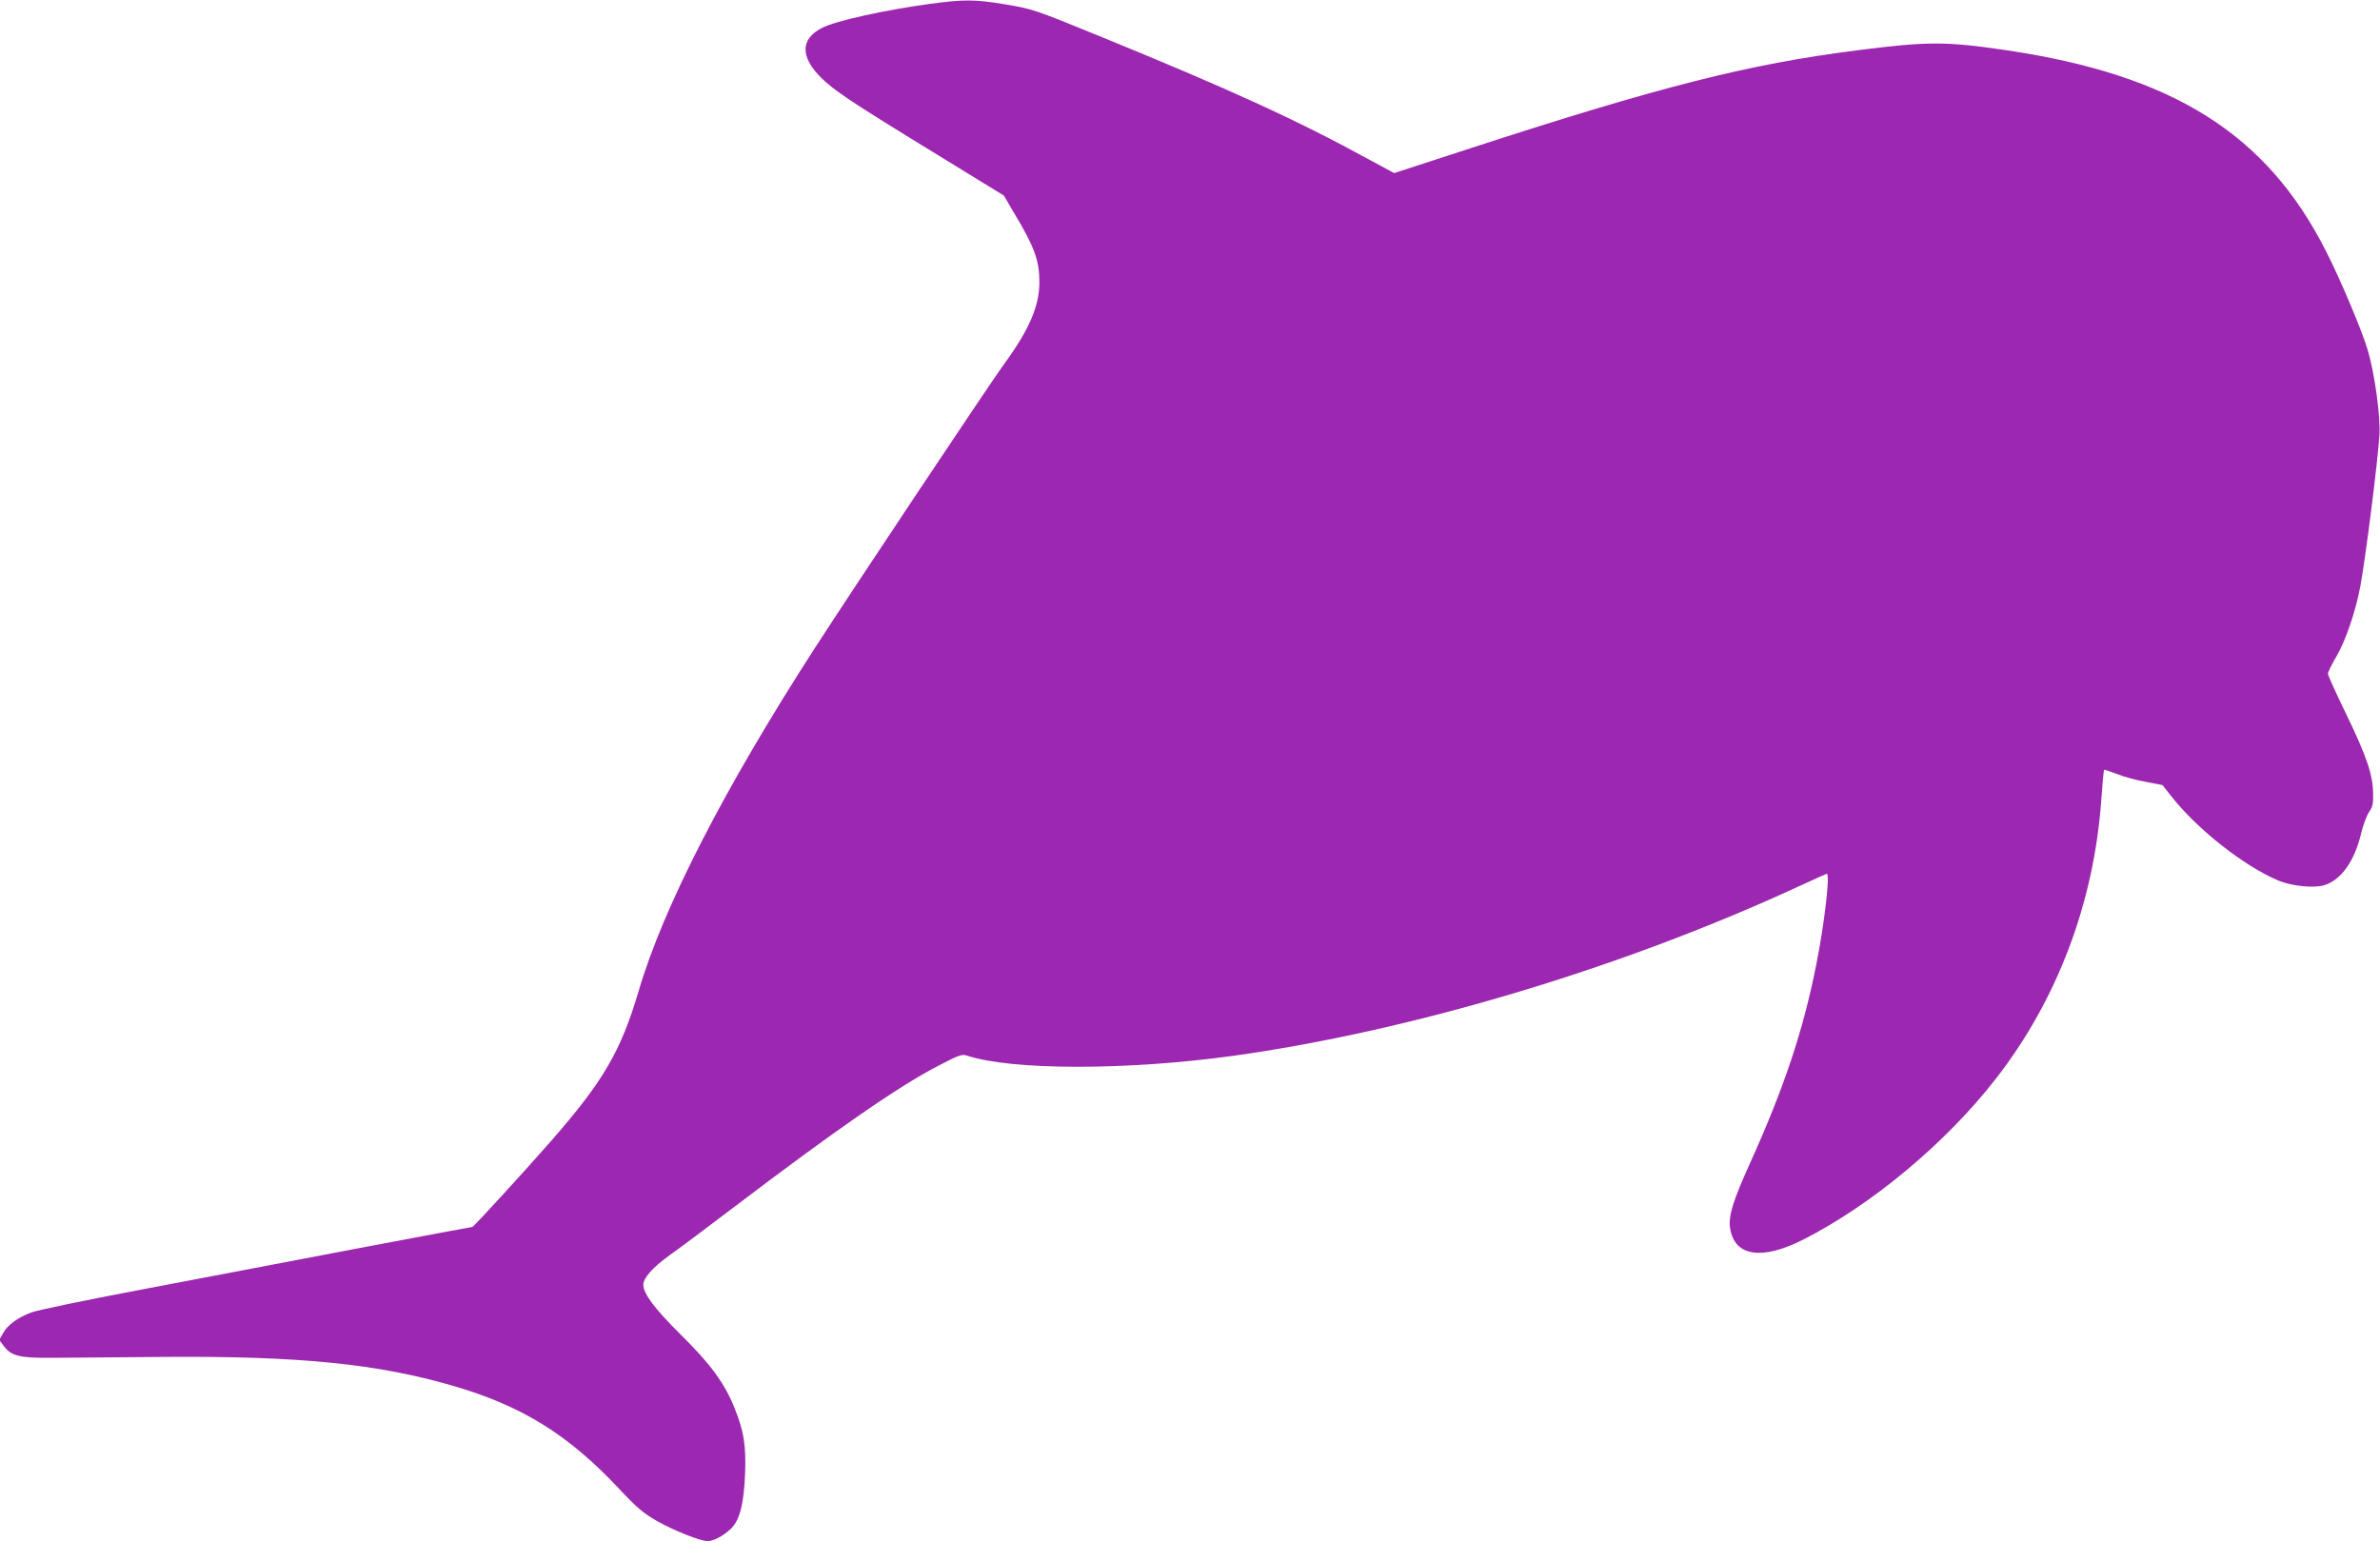 <?xml version="1.0" standalone="no"?>
<!DOCTYPE svg PUBLIC "-//W3C//DTD SVG 20010904//EN"
 "http://www.w3.org/TR/2001/REC-SVG-20010904/DTD/svg10.dtd">
<svg version="1.0" xmlns="http://www.w3.org/2000/svg"
 width="1280pt" height="829pt" viewBox="0 0 1280 829"
 preserveAspectRatio="xMidYMid meet">
<g transform="translate(0,829) scale(0.1,-0.1)"
fill="#9c27b0" stroke="none">
<path d="M5000 8269 c-237 -32 -506 -91 -579 -129 -116 -59 -118 -154 -7 -266
72 -71 156 -128 638 -423 l347 -213 54 -92 c111 -185 137 -257 137 -374 0
-129 -55 -256 -191 -442 -69 -94 -803 -1195 -1016 -1525 -484 -750 -815 -1392
-948 -1845 -96 -325 -191 -487 -469 -805 -157 -179 -419 -465 -426 -465 -4 0
-293 -54 -641 -120 -349 -67 -868 -165 -1155 -220 -286 -54 -545 -108 -576
-120 -73 -27 -128 -68 -152 -112 l-20 -36 27 -36 c39 -50 84 -61 252 -60 77 1
354 3 615 5 719 5 1139 -37 1545 -155 372 -108 622 -263 896 -556 94 -100 128
-129 201 -171 89 -51 235 -109 274 -109 30 0 84 28 122 64 50 46 72 132 79
296 6 154 -6 230 -56 355 -54 134 -128 236 -290 396 -141 140 -201 220 -201
268 0 37 50 93 140 158 52 37 205 151 340 254 558 424 895 657 1108 767 112
58 125 63 155 53 241 -79 857 -79 1425 -1 966 134 2097 473 3050 914 78 36
145 66 147 66 18 0 -12 -263 -56 -485 -71 -358 -172 -662 -358 -1074 -92 -203
-117 -285 -106 -350 25 -150 171 -172 395 -58 369 188 768 521 1036 867 328
422 525 943 565 1496 6 87 13 161 15 163 1 2 34 -9 71 -23 37 -15 107 -34 156
-42 l87 -17 49 -62 c138 -175 388 -373 573 -451 73 -31 194 -43 251 -25 90 30
161 131 196 280 11 45 30 95 42 113 19 26 23 44 22 97 -1 102 -33 198 -142
424 -56 114 -101 215 -101 223 0 8 20 50 45 92 49 82 104 243 129 377 28 149
94 673 103 815 6 100 -25 326 -62 454 -30 103 -148 384 -227 538 -320 630
-823 945 -1718 1078 -327 48 -421 48 -805 -1 -581 -74 -1058 -195 -2069 -524
l-418 -136 -137 74 c-387 212 -753 379 -1451 664 -345 141 -358 145 -500 169
-168 28 -225 28 -410 3z"/>
</g>
</svg>
